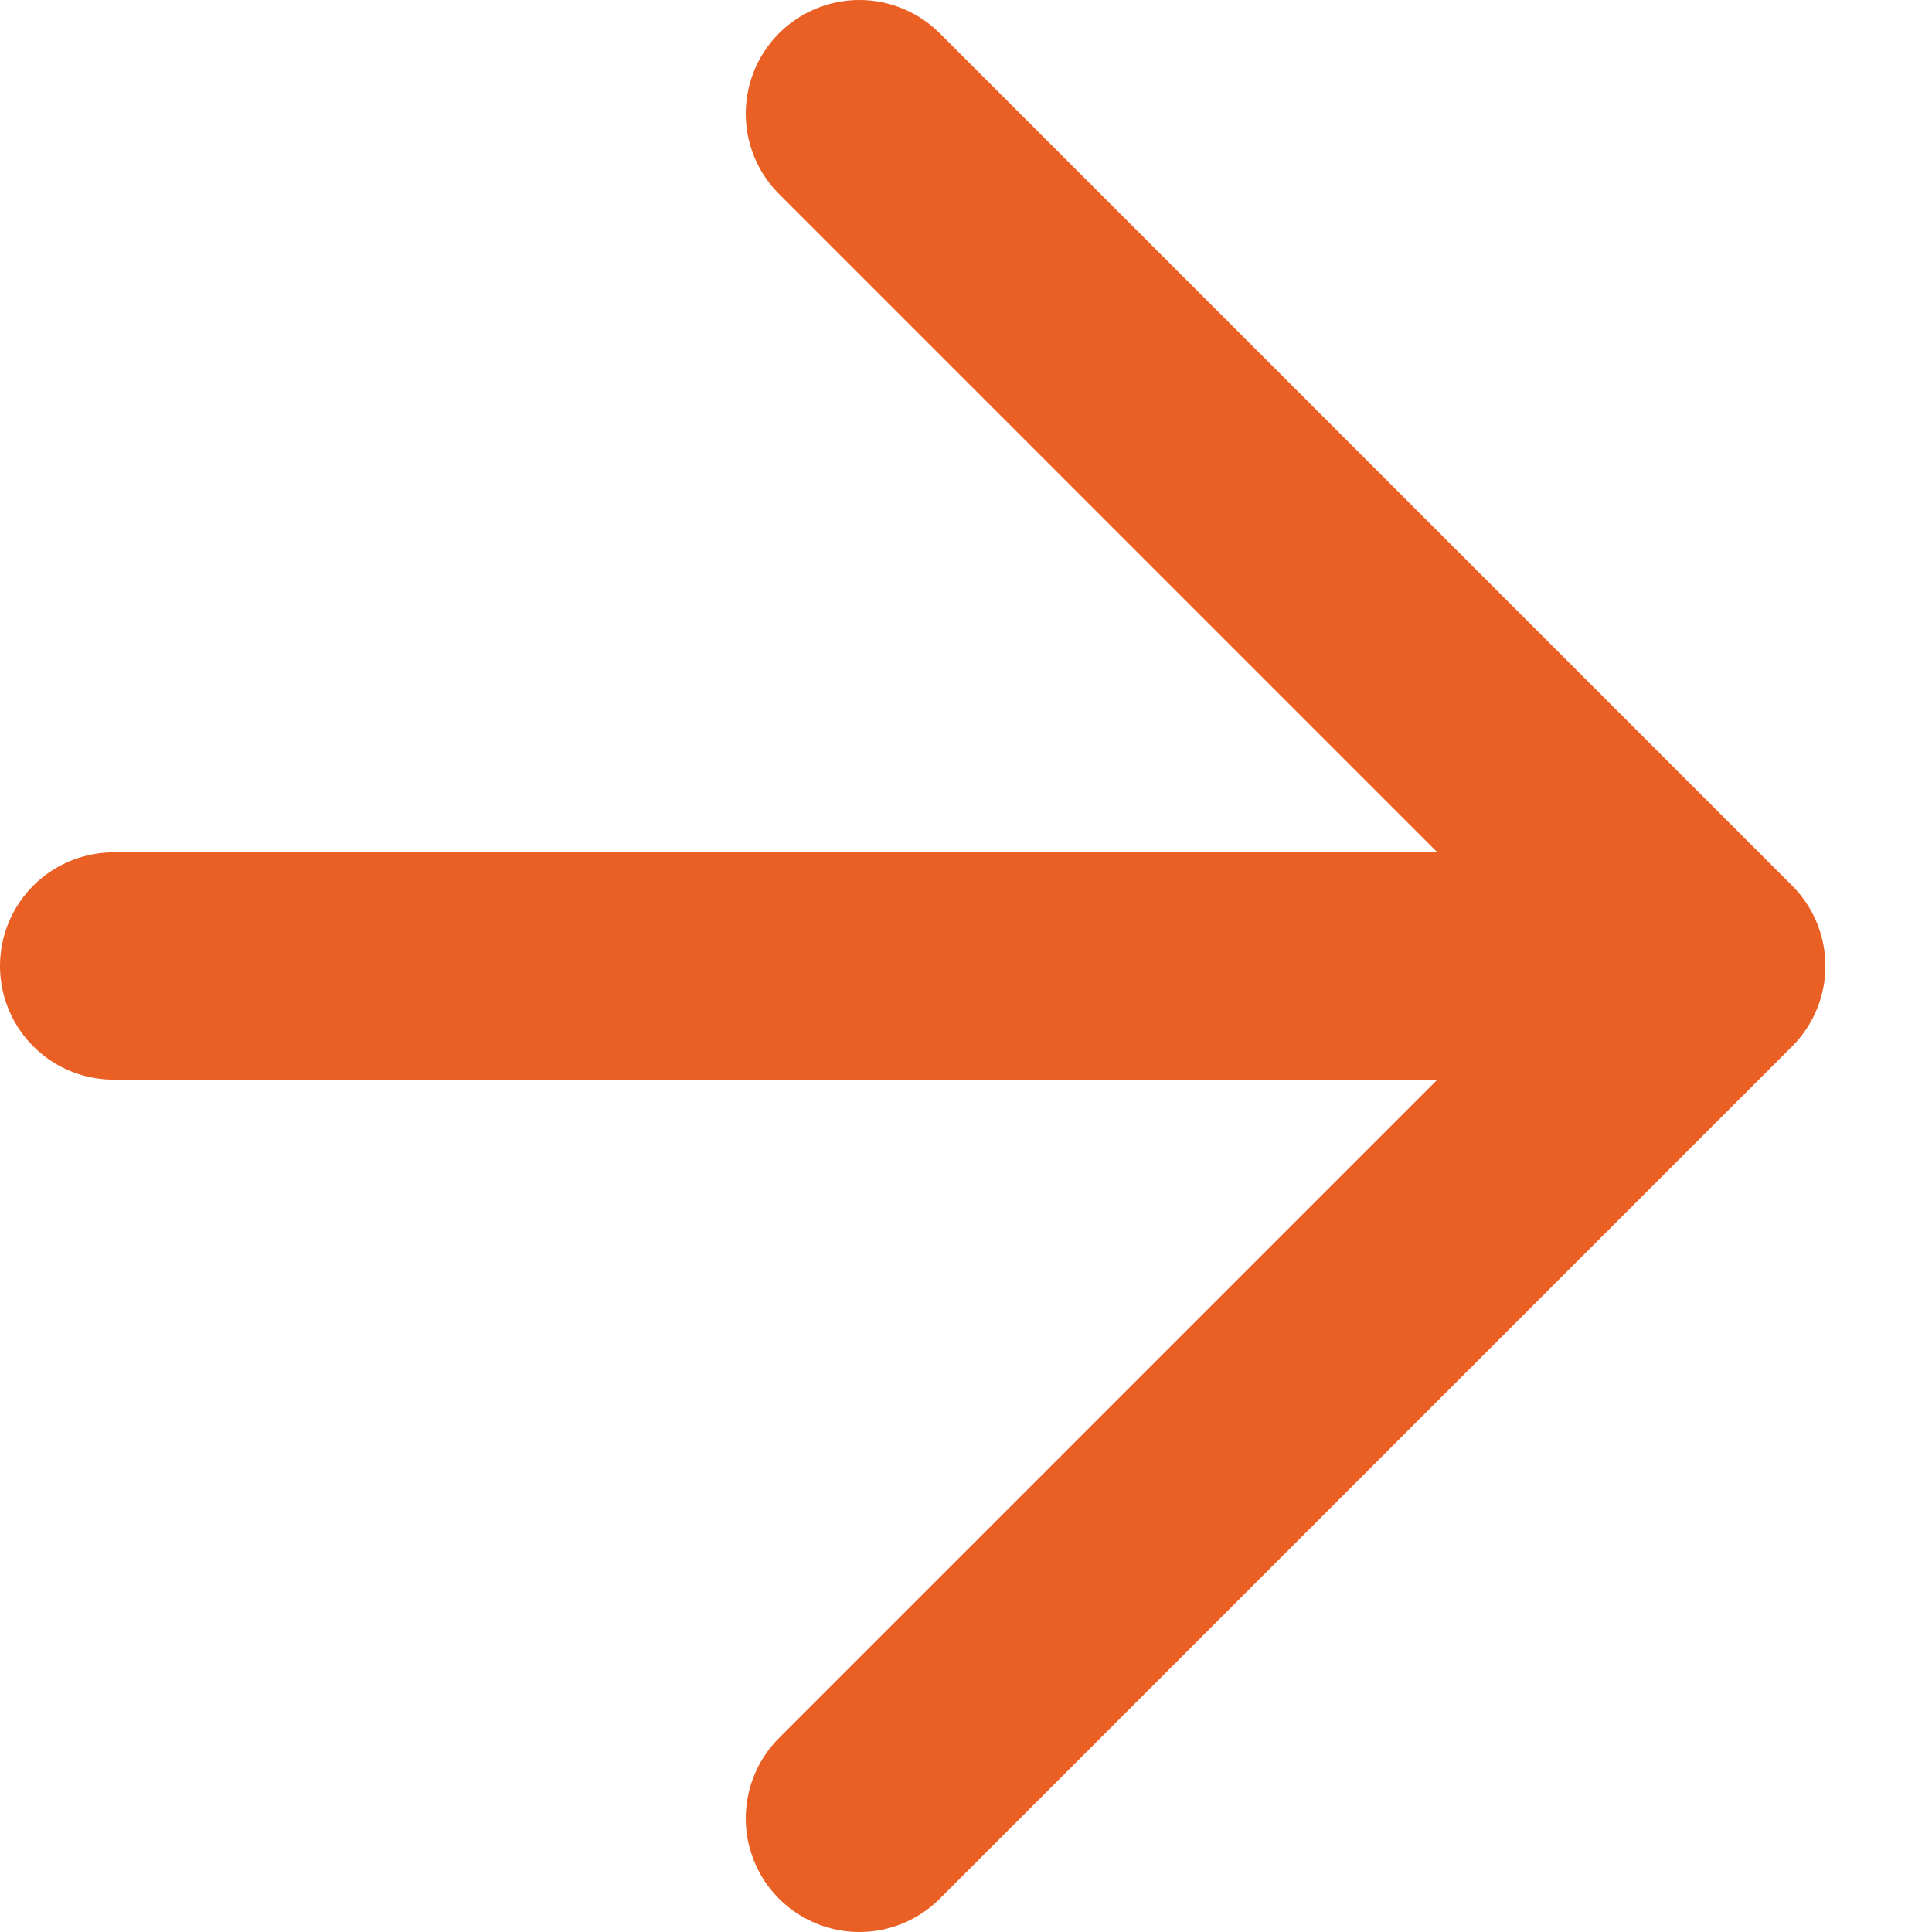 <svg width="17" height="17" viewBox="0 0 17 17" fill="none" xmlns="http://www.w3.org/2000/svg">
<path d="M1 8.5H15.062M15.062 8.5L7.562 1M15.062 8.5L7.562 16" stroke="#EA6024" stroke-width="2" stroke-linecap="round" stroke-linejoin="round"/>
</svg>
